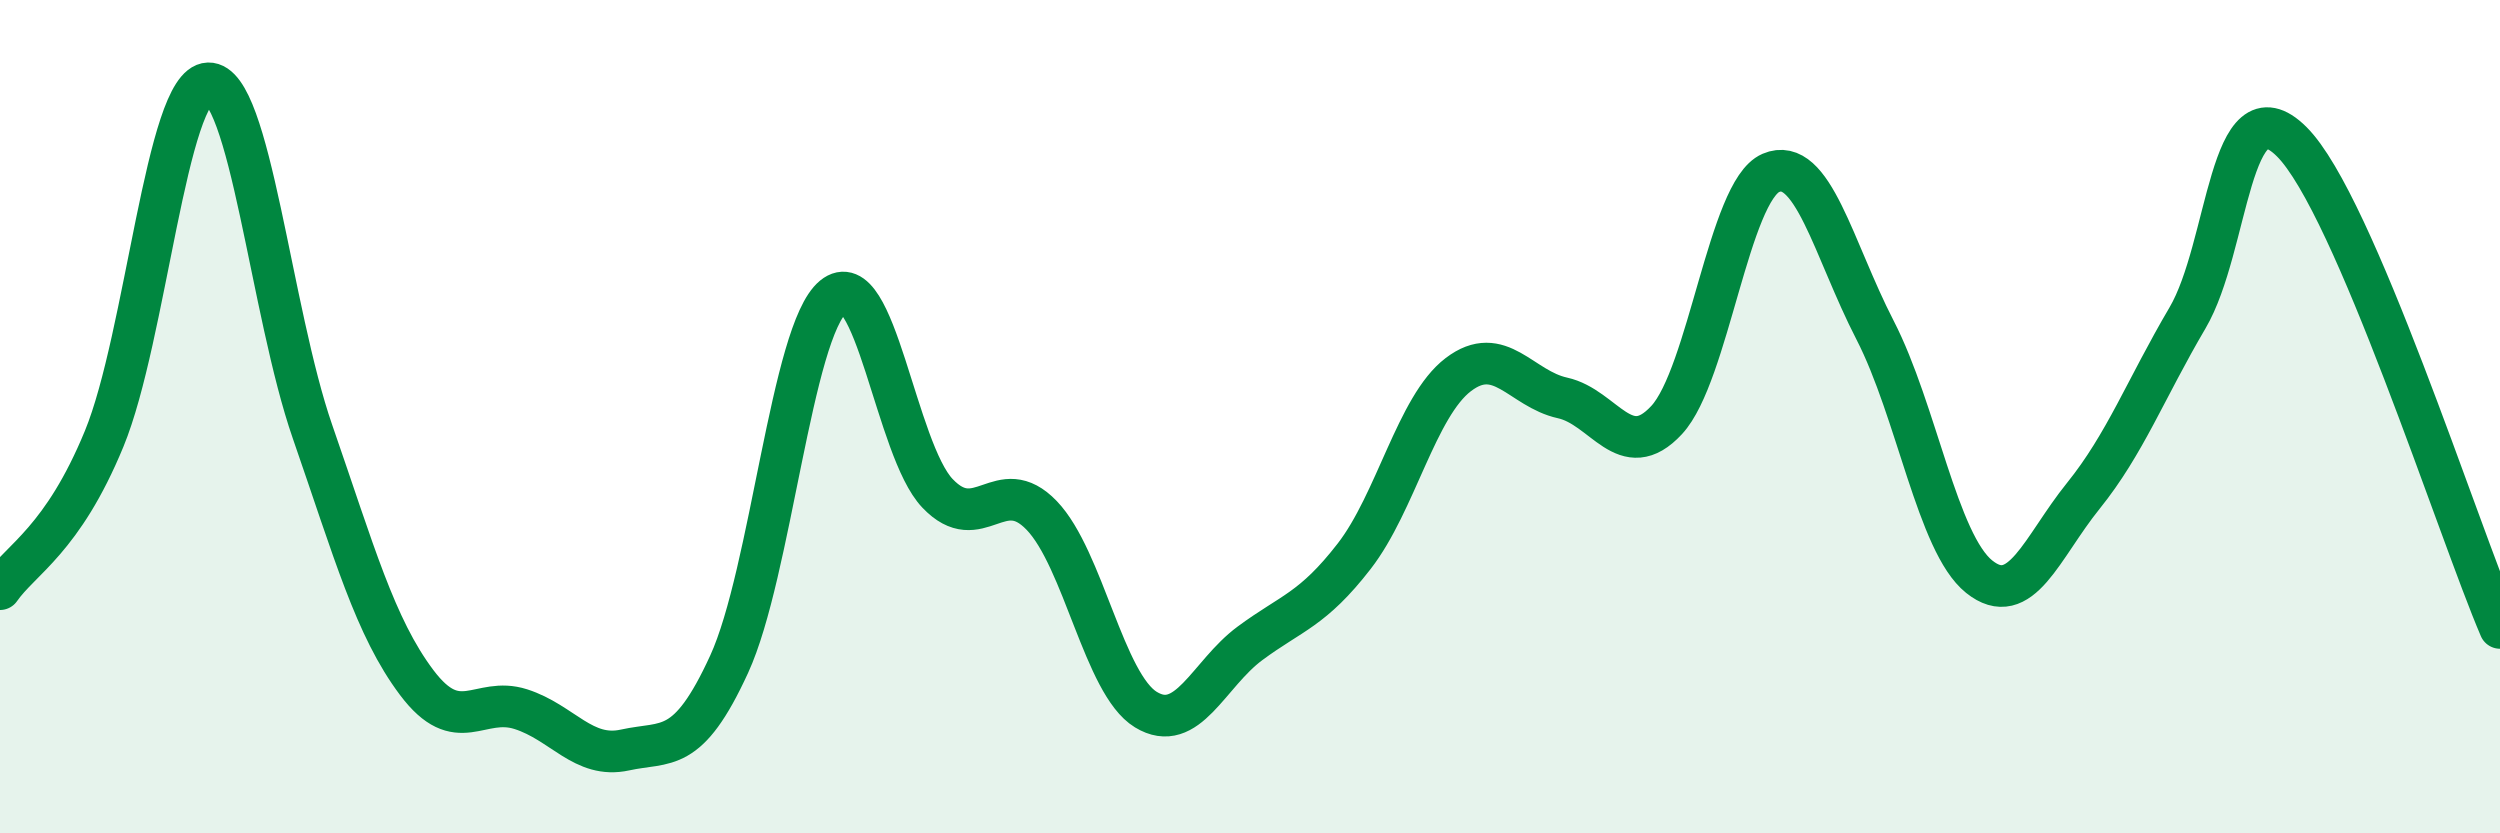 
    <svg width="60" height="20" viewBox="0 0 60 20" xmlns="http://www.w3.org/2000/svg">
      <path
        d="M 0,14.14 C 0.5,13.42 1.5,12.96 2.5,10.53 C 3.5,8.1 4,2.03 5,2 C 6,1.97 6.5,7.48 7.5,10.36 C 8.5,13.24 9,15.05 10,16.38 C 11,17.71 11.5,16.7 12.5,17.02 C 13.5,17.34 14,18.22 15,18 C 16,17.78 16.5,18.12 17.5,15.94 C 18.5,13.76 19,7.94 20,7.12 C 21,6.3 21.5,10.79 22.5,11.84 C 23.5,12.89 24,11.33 25,12.37 C 26,13.41 26.5,16.42 27.5,17.03 C 28.5,17.64 29,16.18 30,15.44 C 31,14.7 31.5,14.64 32.5,13.35 C 33.5,12.06 34,9.75 35,8.99 C 36,8.23 36.5,9.33 37.5,9.55 C 38.5,9.77 39,11.16 40,10.08 C 41,9 41.5,4.58 42.5,4.15 C 43.5,3.72 44,5.98 45,7.92 C 46,9.86 46.5,13.04 47.5,13.84 C 48.5,14.64 49,13.14 50,11.9 C 51,10.66 51.5,9.33 52.5,7.63 C 53.5,5.93 53.5,1.91 55,3.4 C 56.5,4.89 59,12.74 60,15.07L60 20L0 20Z"
        fill="#008740"
        opacity="0.1"
        stroke-linecap="round"
        stroke-linejoin="round"
      />
      <path
        d="M 0,14.14 C 0.5,13.42 1.5,12.96 2.5,10.53 C 3.5,8.1 4,2.03 5,2 C 6,1.97 6.5,7.48 7.5,10.36 C 8.5,13.24 9,15.05 10,16.38 C 11,17.71 11.5,16.7 12.5,17.02 C 13.5,17.34 14,18.22 15,18 C 16,17.78 16.5,18.12 17.5,15.94 C 18.5,13.76 19,7.94 20,7.12 C 21,6.3 21.5,10.79 22.5,11.84 C 23.5,12.89 24,11.33 25,12.37 C 26,13.41 26.5,16.42 27.5,17.03 C 28.5,17.64 29,16.18 30,15.44 C 31,14.7 31.5,14.64 32.5,13.35 C 33.5,12.06 34,9.75 35,8.99 C 36,8.23 36.5,9.33 37.5,9.55 C 38.5,9.77 39,11.16 40,10.08 C 41,9 41.5,4.58 42.5,4.15 C 43.5,3.72 44,5.98 45,7.92 C 46,9.86 46.5,13.04 47.5,13.84 C 48.5,14.64 49,13.14 50,11.9 C 51,10.66 51.5,9.33 52.5,7.63 C 53.5,5.93 53.5,1.91 55,3.4 C 56.5,4.89 59,12.74 60,15.07"
        stroke="#008740"
        stroke-width="1"
        fill="none"
        stroke-linecap="round"
        stroke-linejoin="round"
      />
    </svg>
  